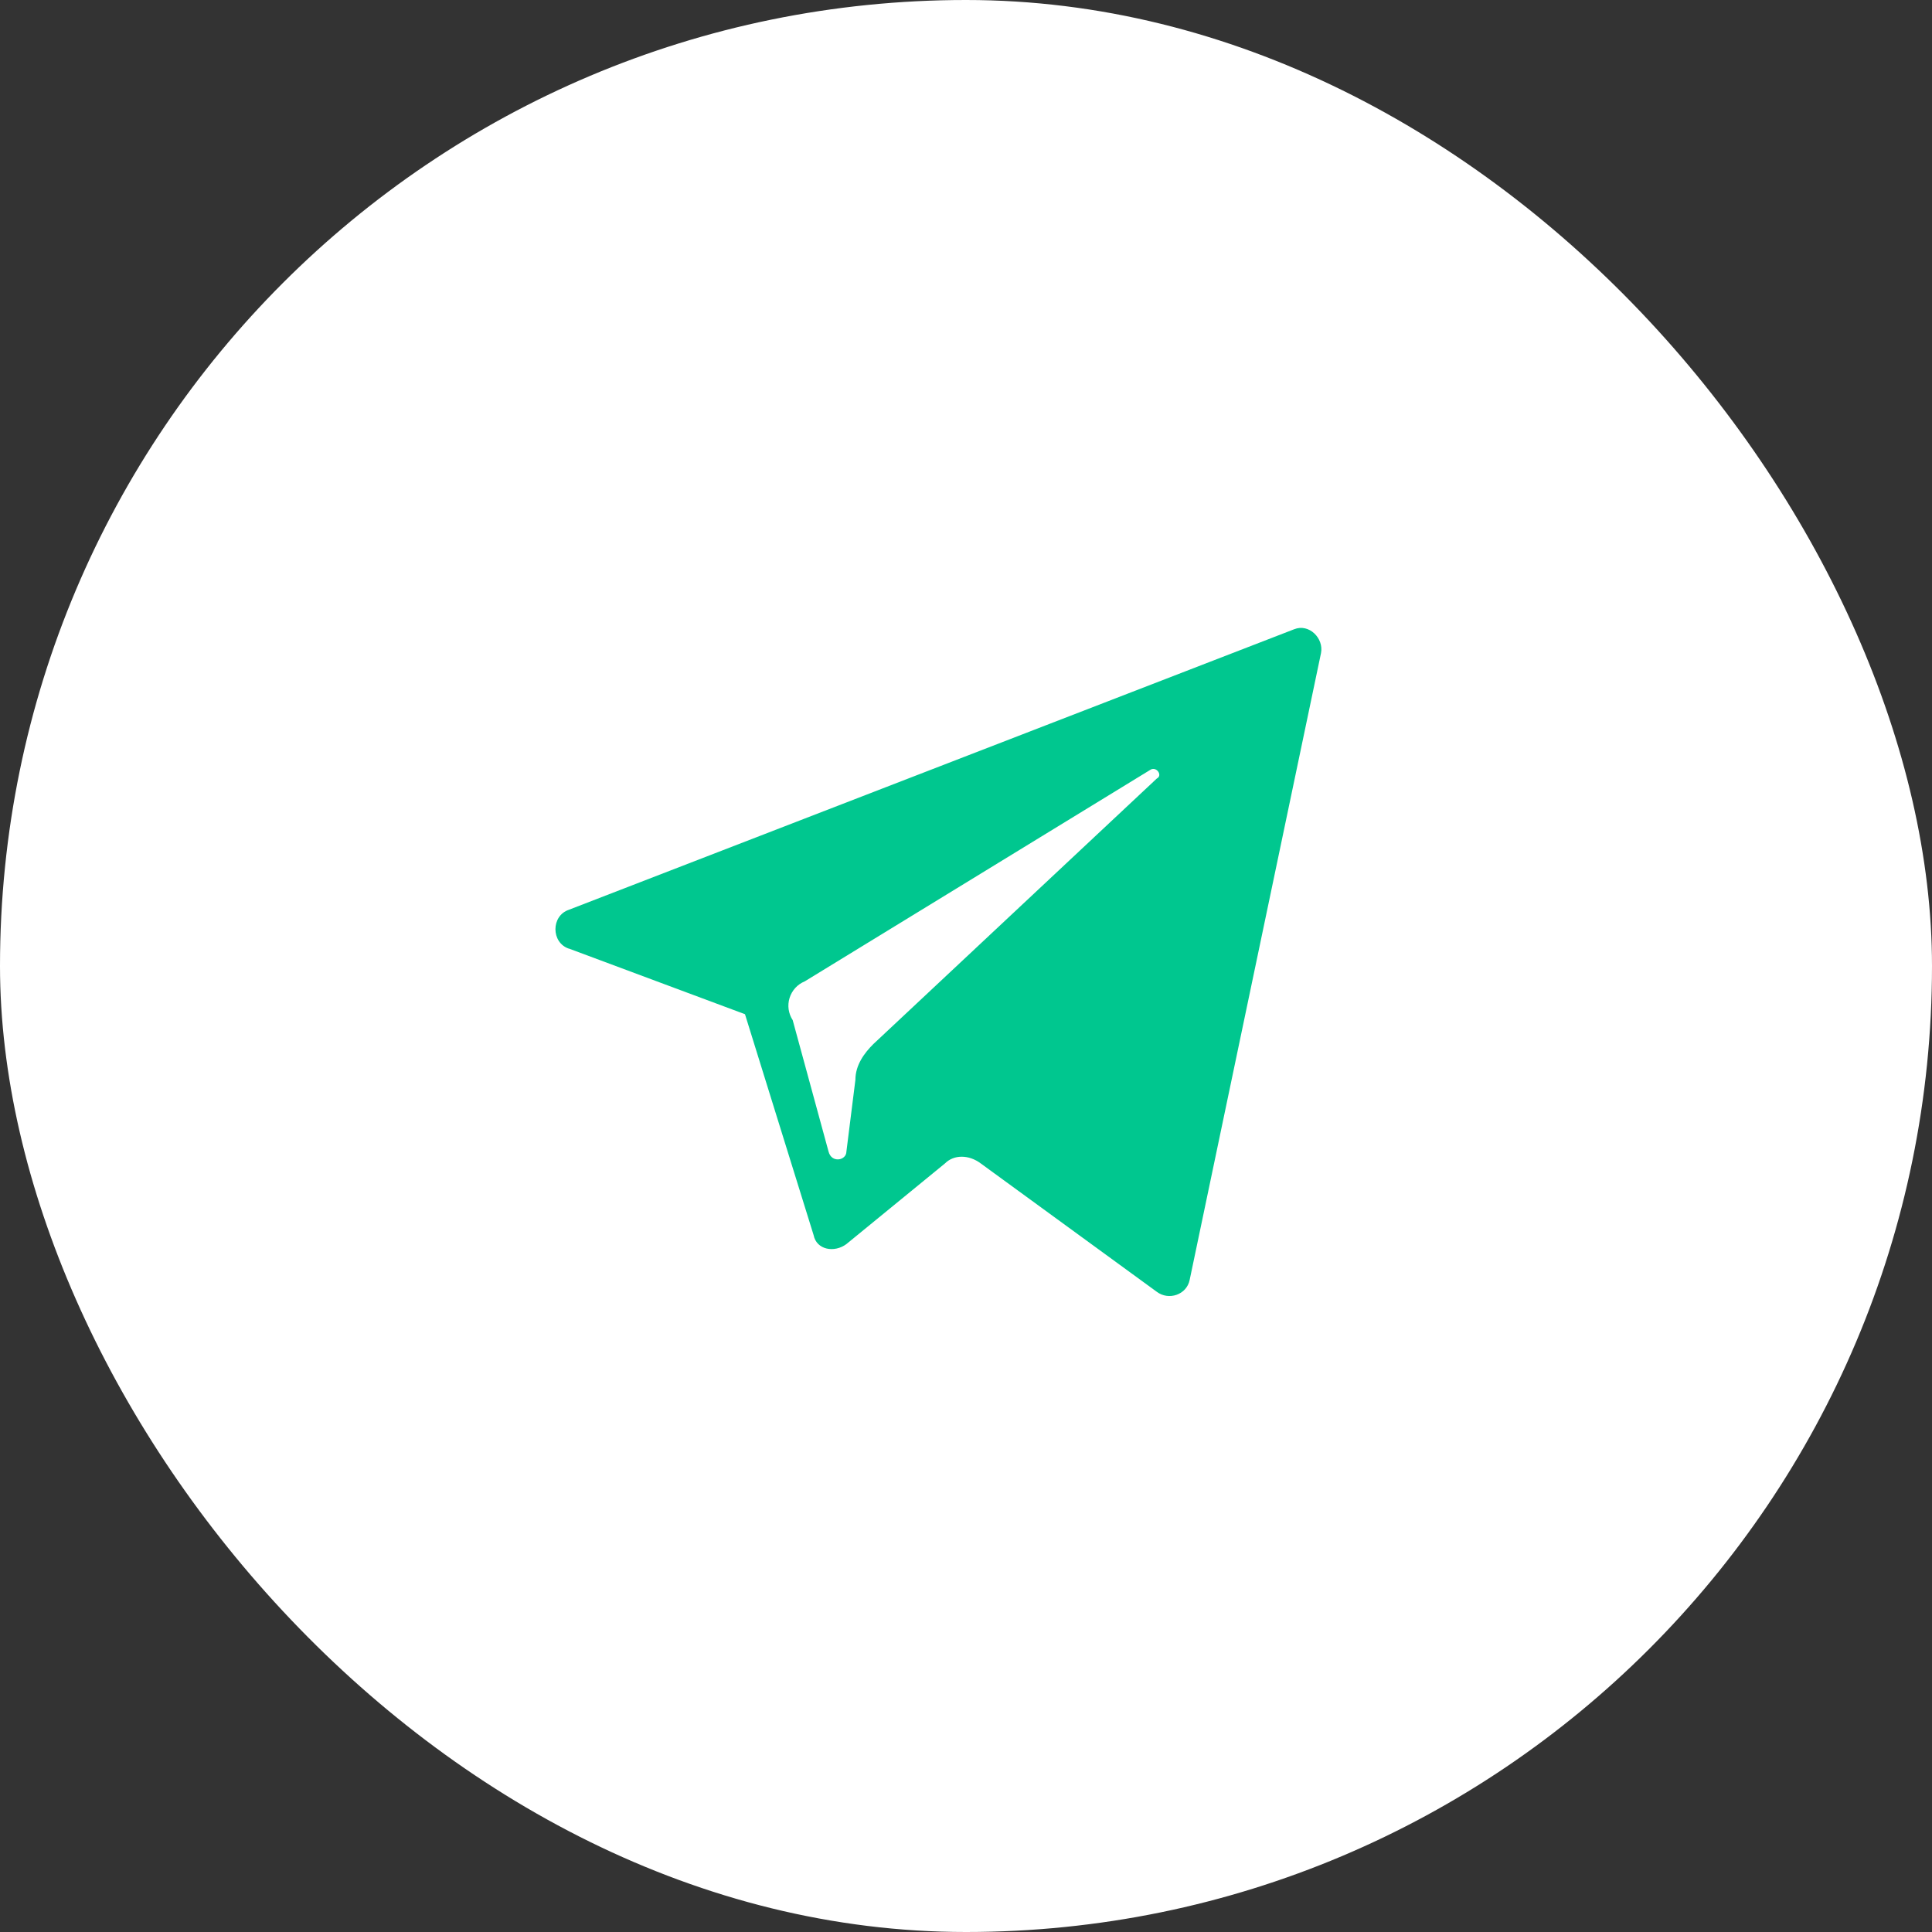 <?xml version="1.0" encoding="UTF-8"?> <svg xmlns="http://www.w3.org/2000/svg" width="40" height="40" viewBox="0 0 40 40" fill="none"><rect x="0" y="0" width="40" height="40" fill="#333333" stroke="none"/><rect width="40" height="40" rx="20" fill="white"></rect><path d="M11.778 19.639L15.424 20.998L16.845 25.572C16.906 25.88 17.277 25.942 17.524 25.757L19.564 24.088C19.749 23.902 20.058 23.902 20.306 24.088L23.951 26.746C24.198 26.931 24.569 26.807 24.631 26.498L27.35 13.522C27.411 13.214 27.102 12.904 26.794 13.028L11.778 18.836C11.407 18.96 11.407 19.516 11.778 19.641V19.639ZM16.66 20.319L23.827 15.932C23.95 15.87 24.075 16.056 23.951 16.118L18.081 21.617C17.895 21.802 17.71 22.05 17.71 22.358L17.524 23.841C17.524 24.027 17.216 24.088 17.154 23.841L16.412 21.121C16.368 21.054 16.34 20.978 16.328 20.899C16.317 20.82 16.323 20.738 16.347 20.662C16.371 20.585 16.411 20.515 16.465 20.455C16.519 20.396 16.585 20.349 16.66 20.319Z" fill="#00C78F"></path></svg> 